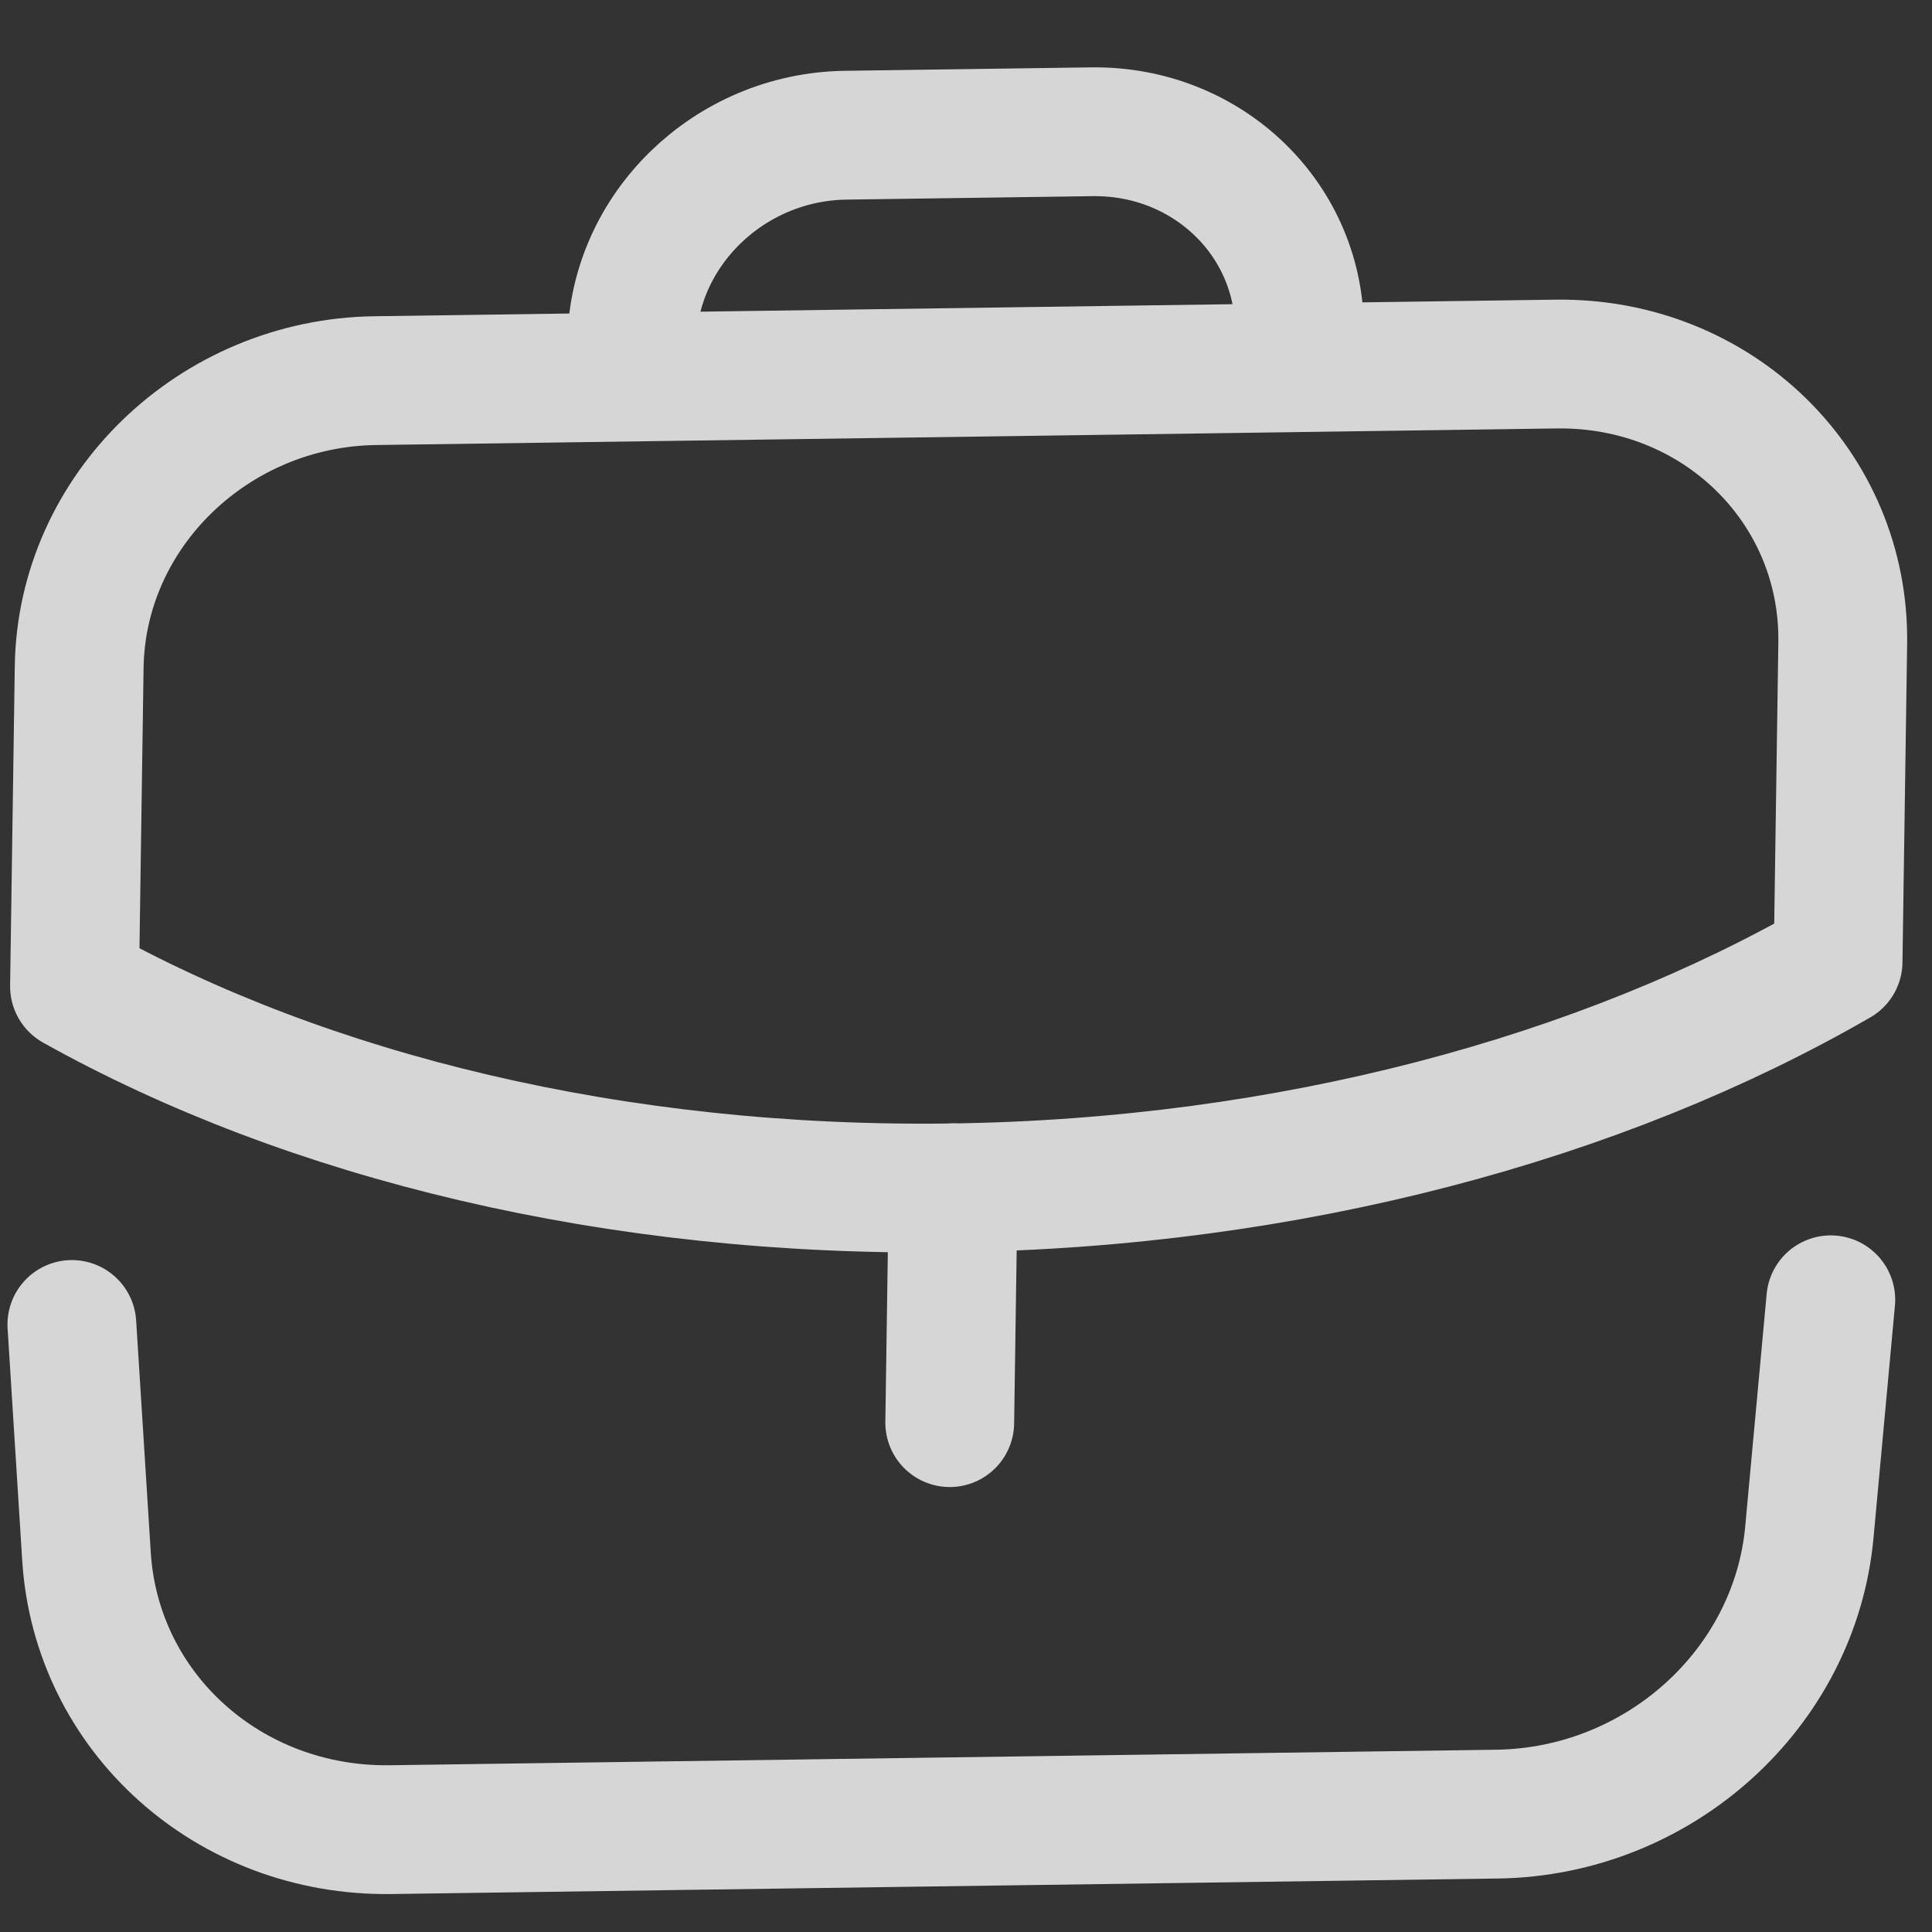 <?xml version="1.0" encoding="UTF-8"?> <svg xmlns="http://www.w3.org/2000/svg" width="60" height="60" viewBox="0 0 60 60" fill="none"><rect x="0" y="0" width="60" height="60" fill="#333333" stroke="none"/><g opacity="0.8"><path d="M29.495 44.181L29.602 36.888" stroke="white" stroke-width="4" stroke-linecap="round" stroke-linejoin="round"></path><path fill-rule="evenodd" clip-rule="evenodd" d="M48.323 11.306C53.329 11.236 57.299 15.117 57.228 19.976L57.083 29.865C49.736 34.106 40.072 36.742 29.586 36.89C19.1 37.037 9.54 34.671 2.314 30.633L2.459 20.716C2.53 15.857 6.646 11.891 11.652 11.821L48.323 11.306Z" stroke="white" stroke-width="4" stroke-linecap="round" stroke-linejoin="round"></path><path d="M40.341 11.405L40.356 10.353C40.408 6.846 37.517 4.041 33.903 4.092L26.261 4.199C22.647 4.25 19.673 7.137 19.621 10.644L19.606 11.696" stroke="white" stroke-width="4" stroke-linecap="round" stroke-linejoin="round"></path><path d="M2.232 41.133L2.686 48.337C2.994 53.193 7.113 56.892 12.133 56.821L46.491 56.339C51.512 56.269 55.741 52.453 56.191 47.587L56.857 40.366" stroke="white" stroke-width="4" stroke-linecap="round" stroke-linejoin="round"></path></g></svg> 